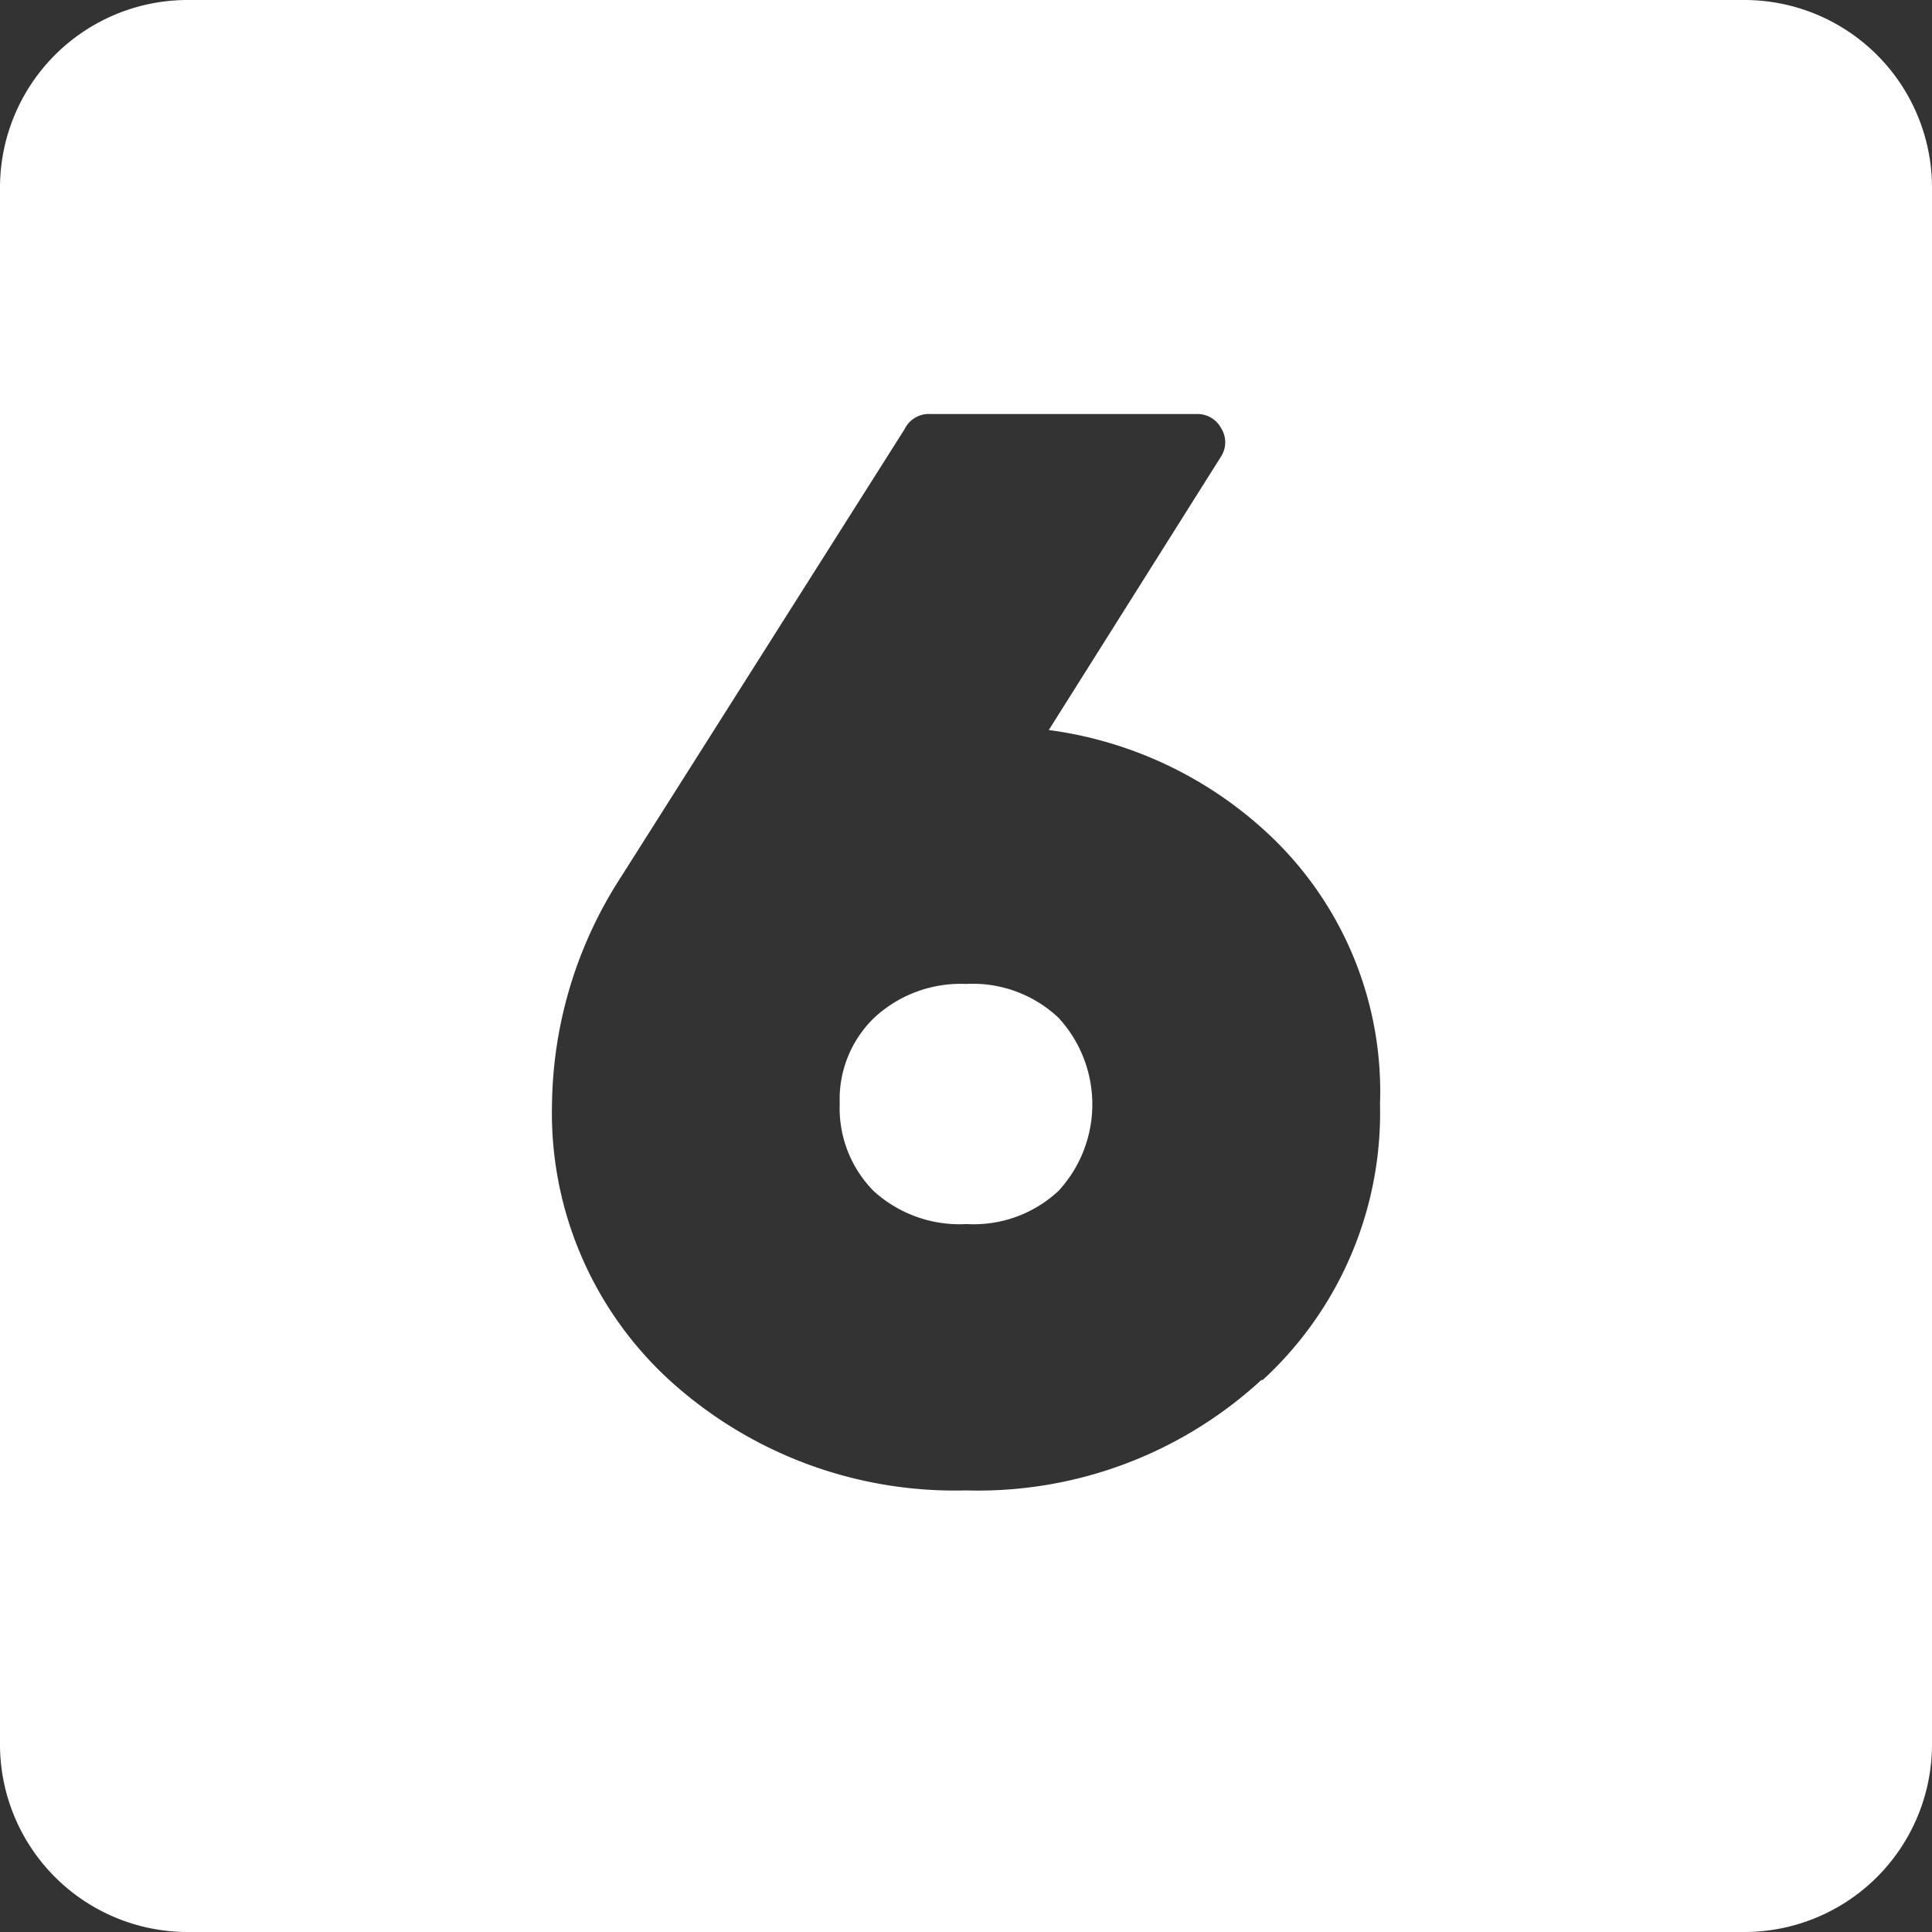 <?xml version="1.0" encoding="UTF-8" standalone="no"?><svg xmlns="http://www.w3.org/2000/svg" xmlns:xlink="http://www.w3.org/1999/xlink" fill="#ffffff" height="28" preserveAspectRatio="xMidYMid meet" version="1" viewBox="2.0 2.0 28.0 28.0" width="28" zoomAndPan="magnify"><rect x="2.0" y="2.0" width="28.0" height="28.0" fill="#333333" stroke="none"/><g data-name="Layer 96" id="change1_1"><path d="M16,16.26a1.84,1.84,0,0,0-1.33.49,1.64,1.64,0,0,0-.5,1.24,1.71,1.71,0,0,0,.49,1.27,1.85,1.85,0,0,0,1.35.48,1.8,1.8,0,0,0,1.33-.48,1.85,1.85,0,0,0,0-2.51A1.81,1.81,0,0,0,16,16.26Z"/><path d="M27.28,2H4.72A2.72,2.72,0,0,0,2,4.72V27.28A2.72,2.72,0,0,0,4.72,30H27.28A2.72,2.72,0,0,0,30,27.28V4.72A2.72,2.72,0,0,0,27.28,2Zm-7,20A6.06,6.06,0,0,1,16,23.6,6.14,6.14,0,0,1,11.7,22,5.25,5.25,0,0,1,10,18,6.18,6.18,0,0,1,11,14.71l4.11-6.49A.39.39,0,0,1,15.48,8h3.87a.39.39,0,0,1,.35.21.38.38,0,0,1,0,.4L17.2,12.58a5.77,5.77,0,0,1,3.29,1.61A5.11,5.11,0,0,1,22,18,5.26,5.26,0,0,1,20.3,22Z"/></g></svg>